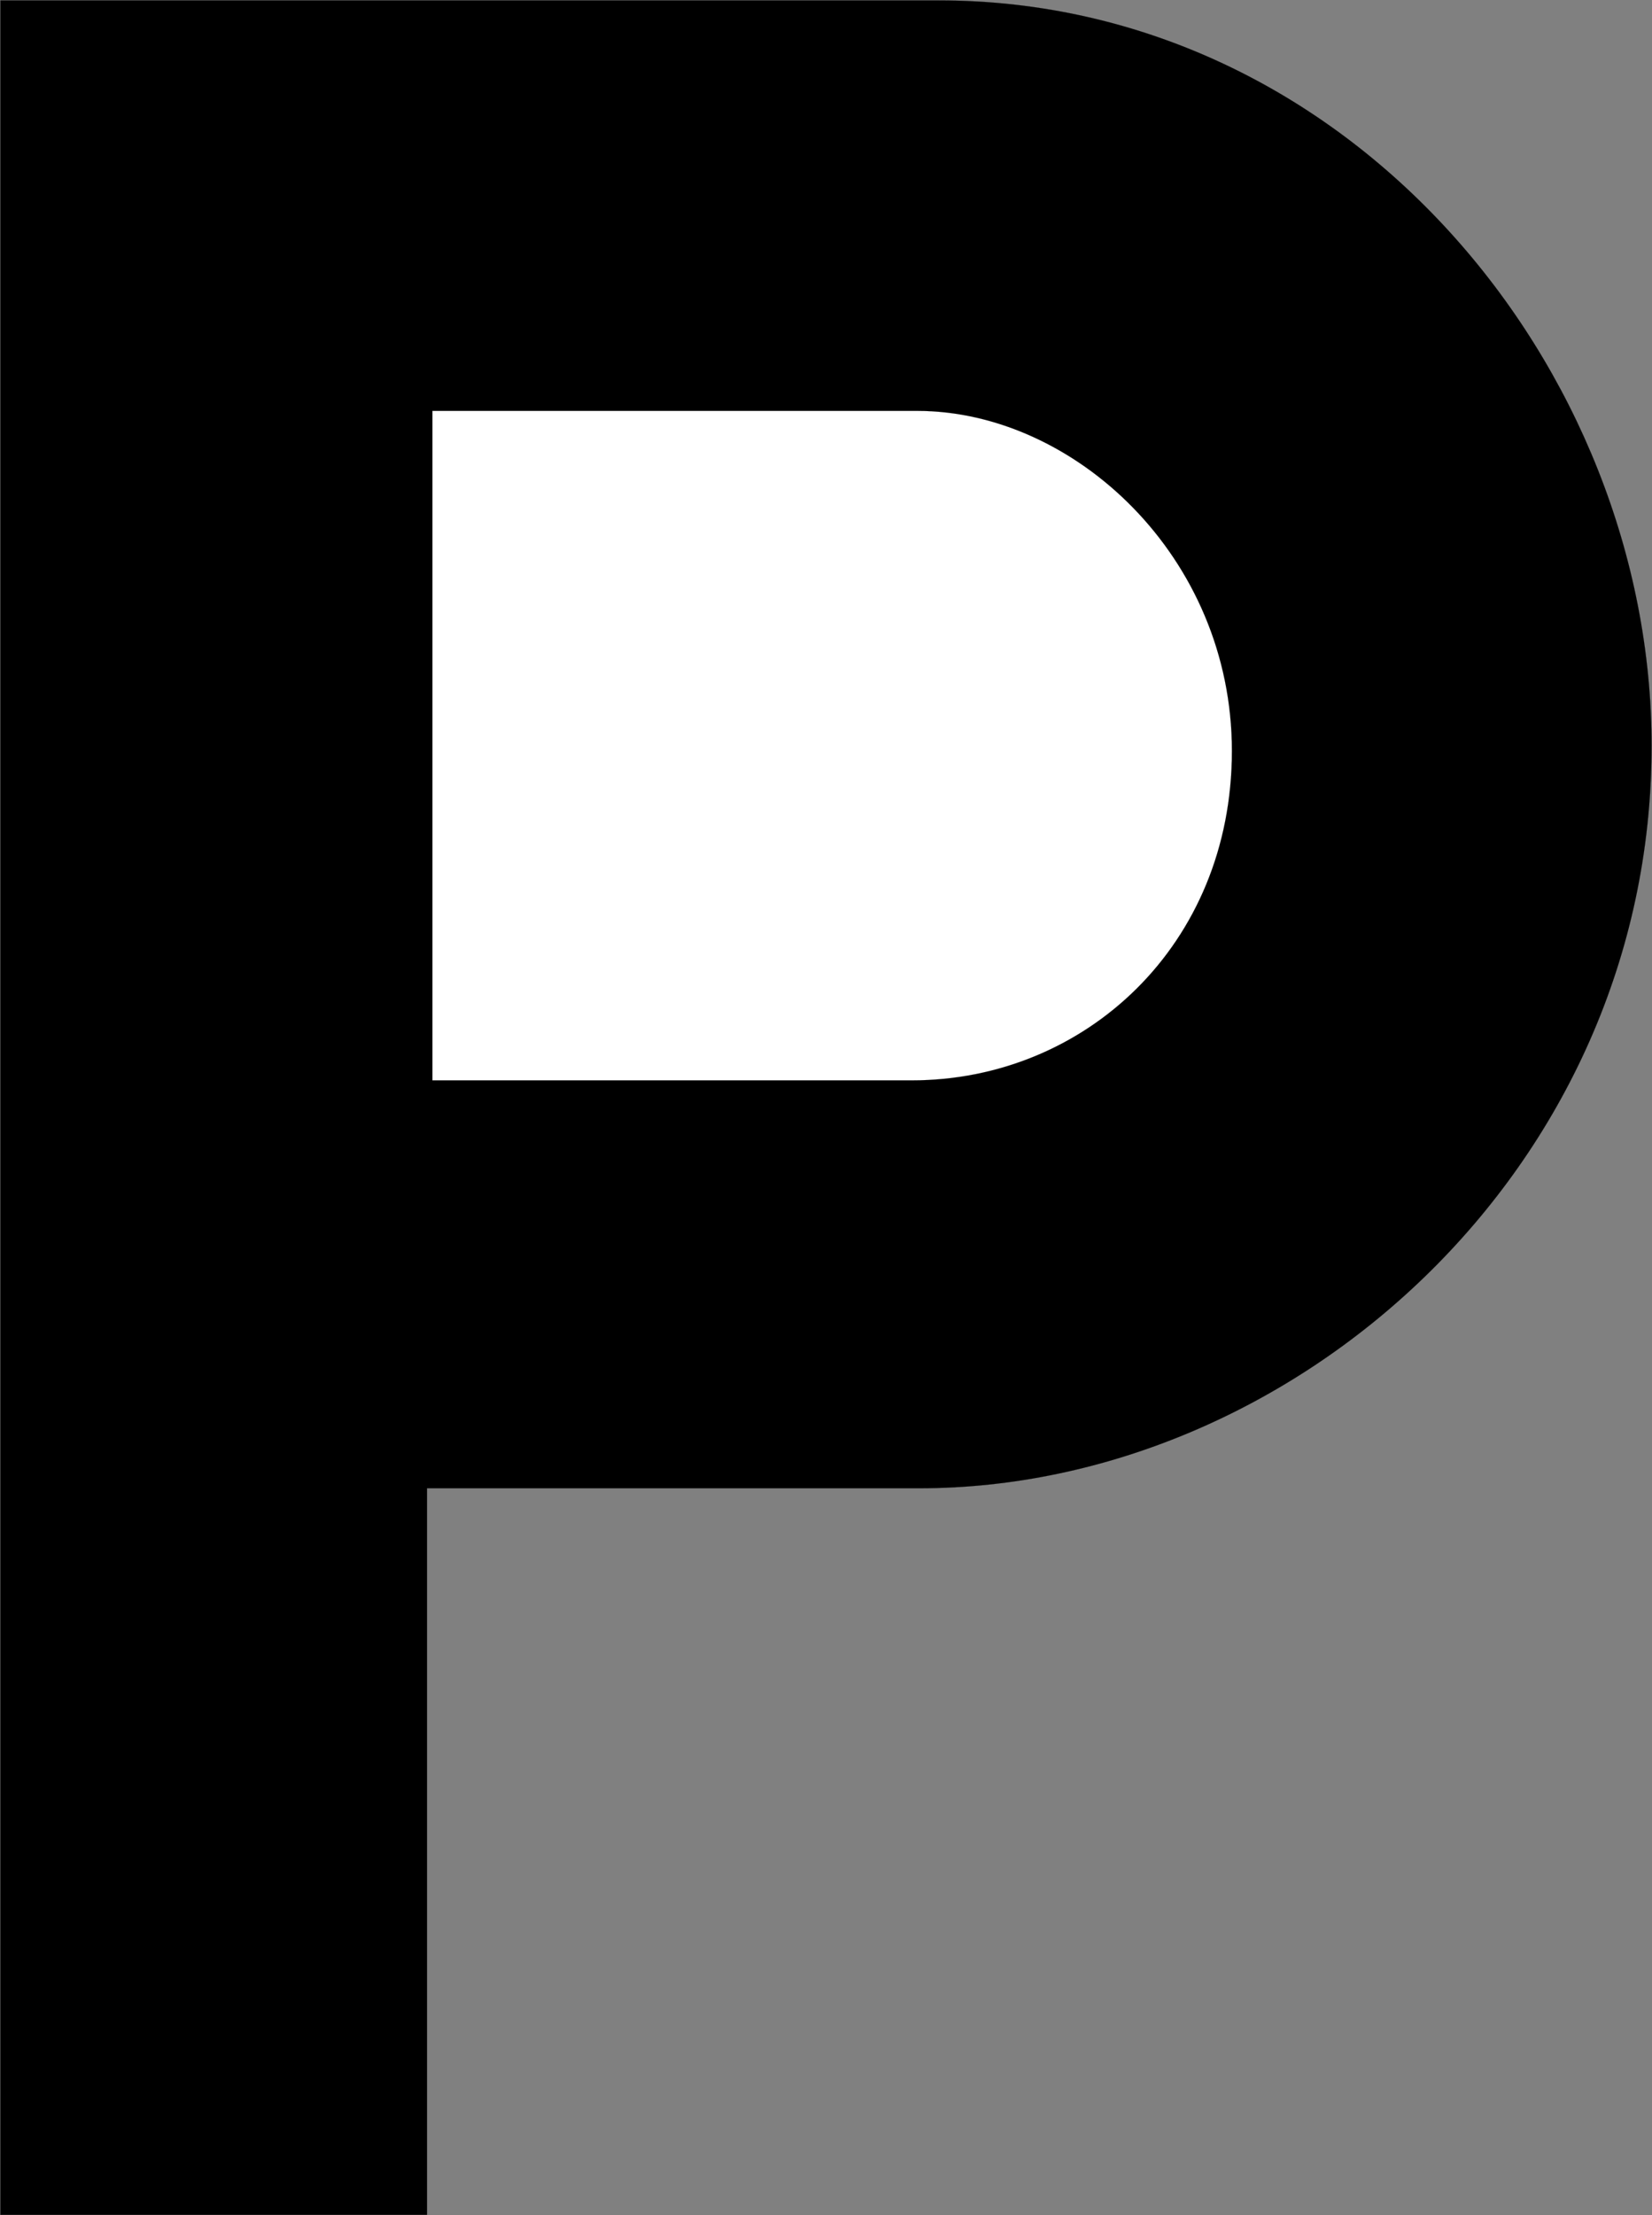 <?xml version="1.0" encoding="UTF-8" standalone="no"?>
<svg
   xmlns:dc="http://purl.org/dc/elements/1.1/"
   xmlns:cc="http://creativecommons.org/ns#"
   xmlns:rdf="http://www.w3.org/1999/02/22-rdf-syntax-ns#"
   xmlns:svg="http://www.w3.org/2000/svg"
   xmlns="http://www.w3.org/2000/svg"
   xmlns:sodipodi="http://sodipodi.sourceforge.net/DTD/sodipodi-0.dtd"
   xmlns:inkscape="http://www.inkscape.org/namespaces/inkscape"
   width="293.299"
   height="393.181"
   id="svg2"
   version="1.1"
   inkscape:version="0.47 r22583"
   sodipodi:docname="44_parking.cdr">
  <rect width="100%" height="100%" fill="#808080" stroke="none"/>
  <sodipodi:namedview
     pagecolor="#ffffff"
     bordercolor="#666666"
     borderopacity="1"
     objecttolerance="10"
     gridtolerance="10"
     guidetolerance="10"
     inkscape:pageopacity="0"
     inkscape:pageshadow="2"
     inkscape:window-width="640"
     inkscape:window-height="481"
     id="namedview24"
     showgrid="false"
     inkscape:zoom="0.60023246"
     inkscape:cx="146.64951"
     inkscape:cy="196.5905"
     inkscape:window-x="0"
     inkscape:window-y="0"
     inkscape:window-maximized="0"
     inkscape:current-layer="svg2" />
  <defs
     id="defs4">
    <inkscape:perspective
       sodipodi:type="inkscape:persp3d"
       inkscape:vp_x="0 : 196.5905 : 1"
       inkscape:vp_y="0 : 1000 : 0"
       inkscape:vp_z="293.29901 : 196.5905 : 1"
       inkscape:persp3d-origin="146.64951 : 131.06033 : 1"
       id="perspective28" />
    <marker
       id="ArrowEnd"
       viewBox="0 0 10 10"
       refX="0"
       refY="5"
       markerUnits="strokeWidth"
       markerWidth="4"
       markerHeight="3"
       orient="auto">
      <path
         d="M 0 0 L 10 5 L 0 10 z"
         id="path7" />
    </marker>
    <marker
       id="ArrowStart"
       viewBox="0 0 10 10"
       refX="10"
       refY="5"
       markerUnits="strokeWidth"
       markerWidth="4"
       markerHeight="3"
       orient="auto">
      <path
         d="M 10 0 L 0 5 L 10 10 z"
         id="path10" />
    </marker>
  </defs>
  <g
     id="g12">
    <g
       id="g14">
      <g
         id="g16">
        <path
           style="stroke:#000000; stroke-width:0.014; fill:#000000"
           d="M 0.074 0.074L 166.687 0.074C 239.542 0.074 293.225 65.259 293.225 132.363C 293.225 207.794 229.354 264.151 163.209 264.151L 75.806 264.151L 75.806 393.107L 0.074 393.107L 0.074 0.074z"
           id="path18" />
        <path
           style="stroke:#000000; stroke-width:0.014; fill:#ffffff"
           d="M 76.764 72.928L 162.853 72.928C 190.653 72.928 218.715 98.775 218.715 133.285C 218.716 167.793 192.57 191.755 161.894 191.755L 76.764 191.754L 76.764 72.928z"
           id="path20" />
      </g>
    </g>
  </g>
  <g
     id="g22" />
</svg>
